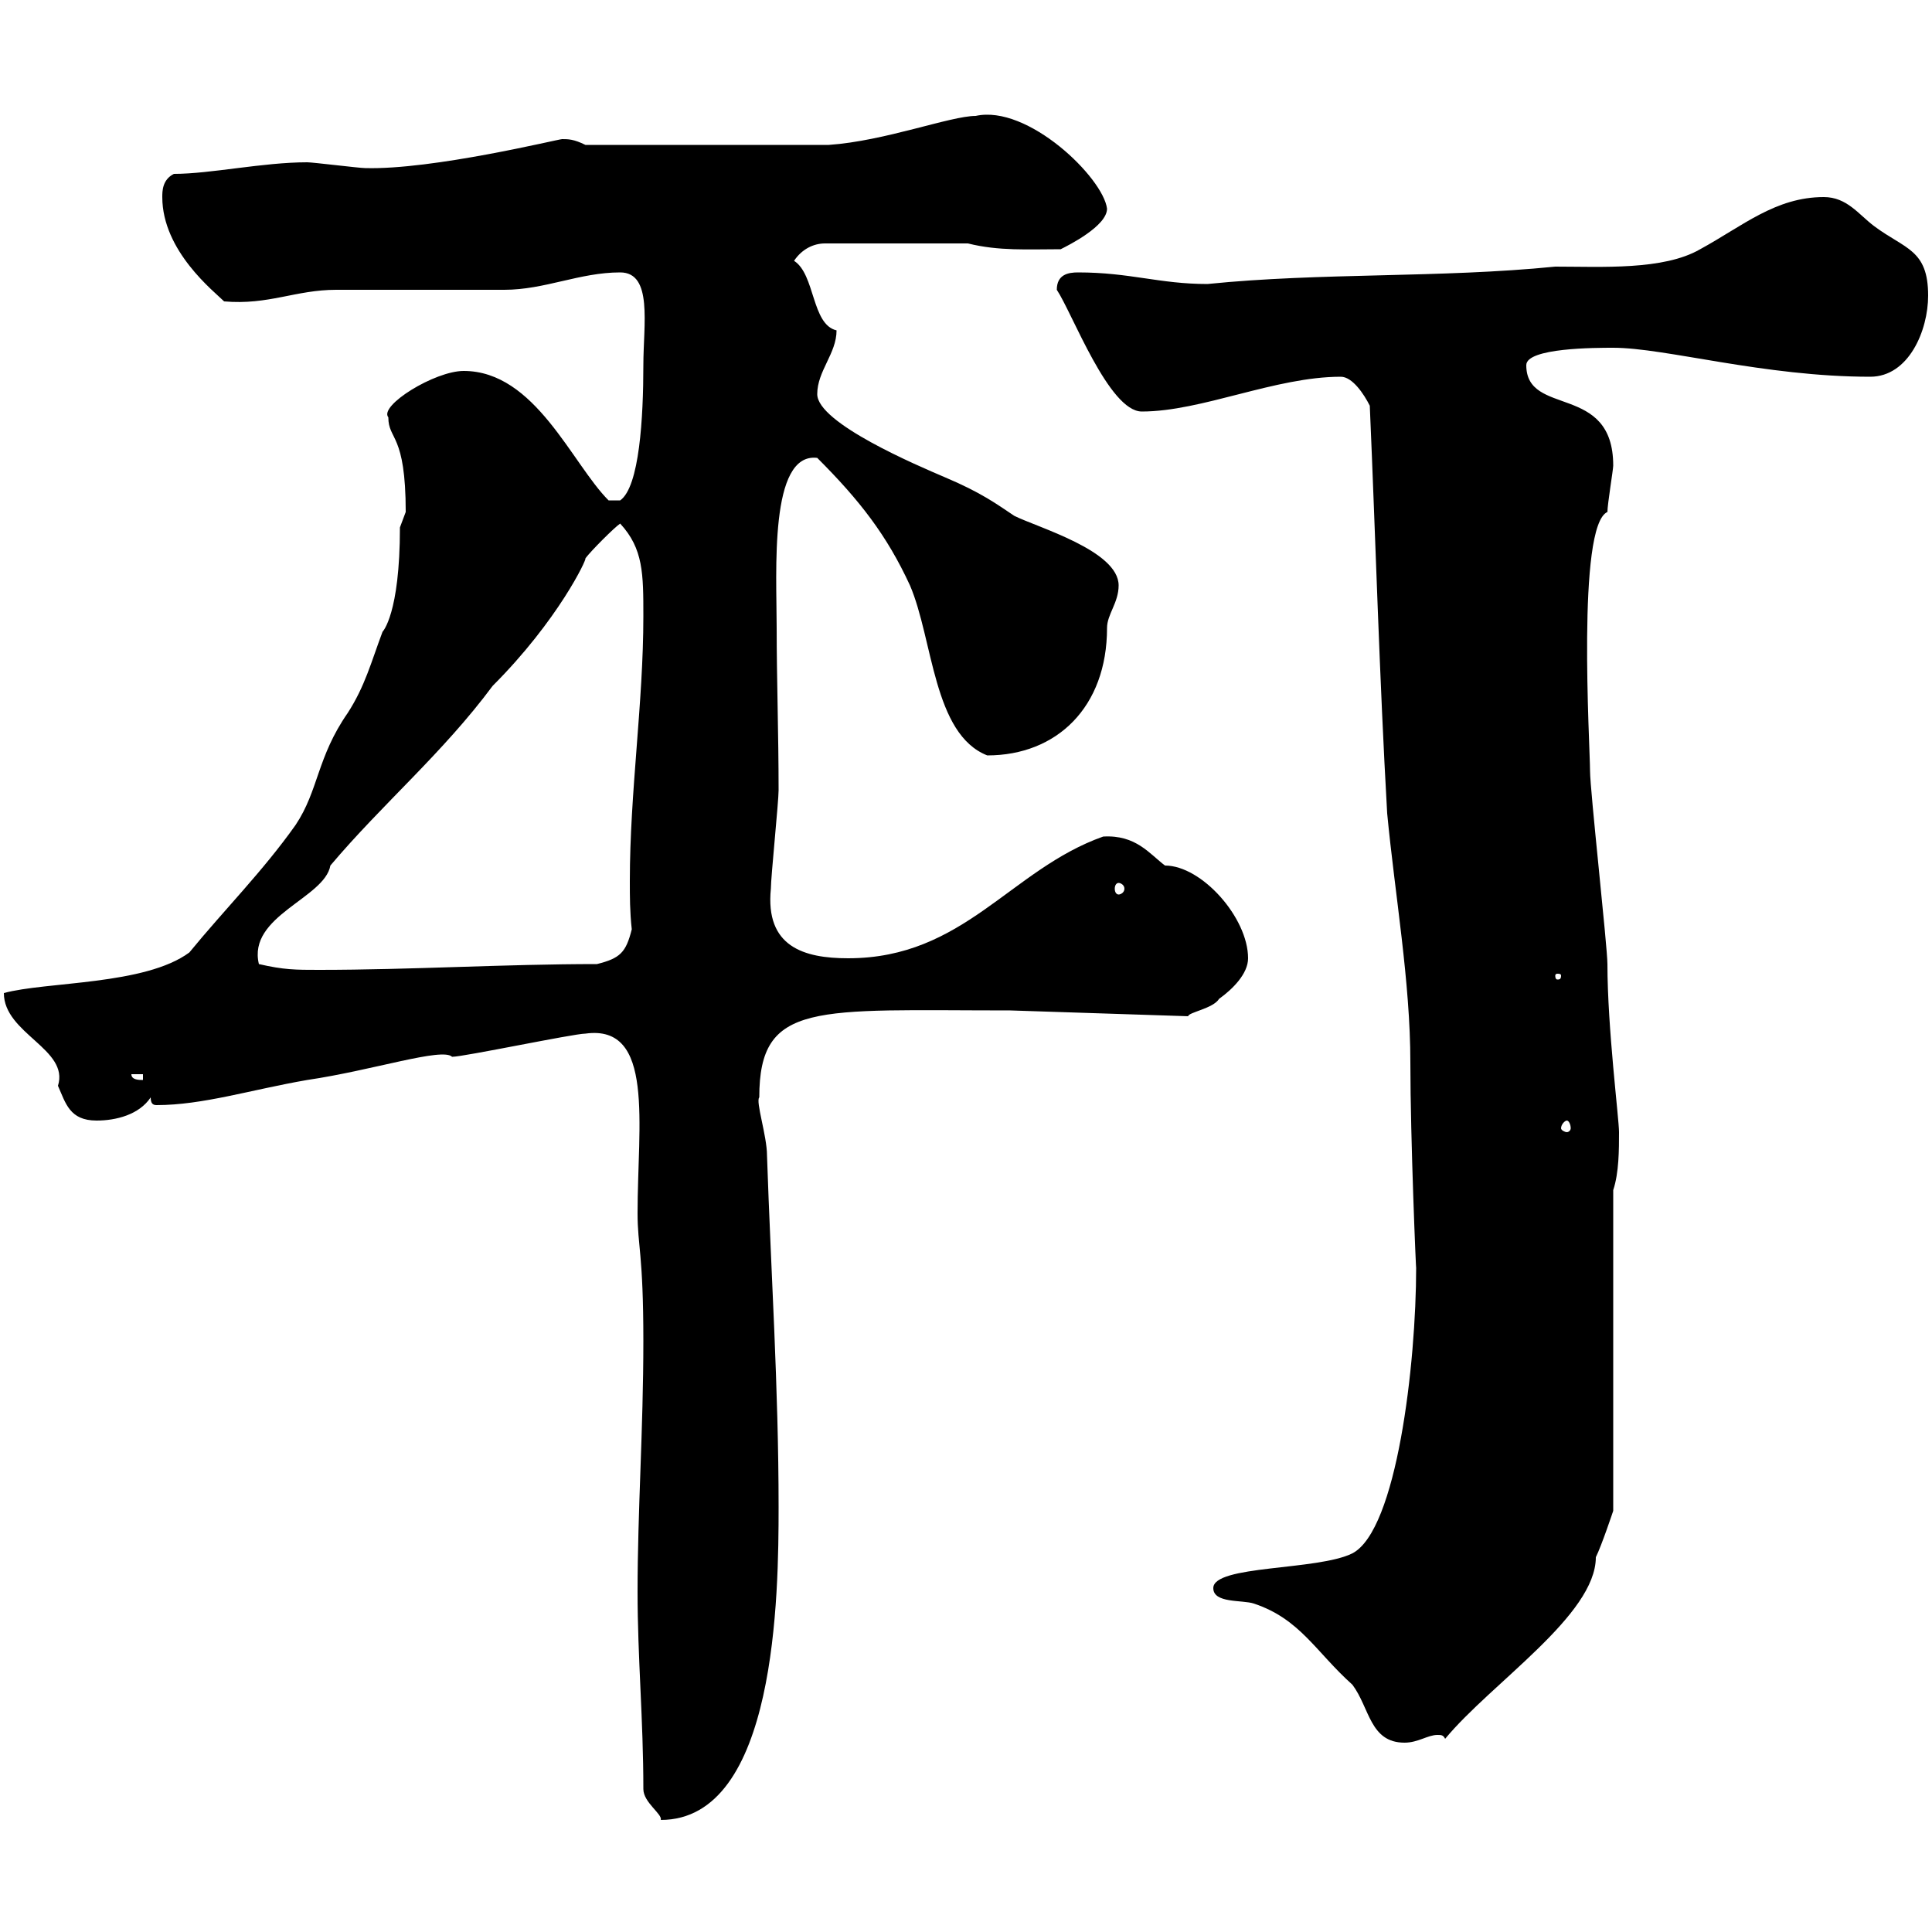 <svg xmlns="http://www.w3.org/2000/svg" xmlns:xlink="http://www.w3.org/1999/xlink" width="300" height="300"><path d="M99.90 277.80C99.90 279.90 102.90 281.70 102.60 282.60C120.60 282.60 120.90 247.50 120.90 234C120.90 215.40 119.70 197.40 119.10 179.40C119.10 176.40 117.30 171 117.90 170.40C117.90 155.40 126.60 156.90 156.90 156.90L184.50 157.80C184.50 157.20 188.40 156.60 189.30 155.10C191.40 153.60 193.80 151.20 193.80 148.80C193.80 142.50 186.60 134.40 180.90 134.40C178.50 132.60 176.40 129.60 171.30 129.90C156.90 135 149.70 148.80 131.70 148.80C124.80 148.80 118.80 147 119.70 138C119.70 136.20 120.90 124.50 120.90 122.70C120.90 114 120.60 105.30 120.60 97.50C120.60 88.80 119.40 70.20 126.90 71.10C133.50 77.70 137.70 83.10 141.30 90.90C144.90 99.30 144.90 114 153.30 117.30C164.10 117.30 171.90 109.80 171.90 97.50C171.90 95.40 173.70 93.60 173.70 90.90C173.70 85.50 161.10 81.90 157.50 80.10C154.80 78.30 152.40 76.50 146.70 74.10C142.50 72.30 126.90 65.70 126.90 61.20C126.90 57.60 129.90 54.90 129.90 51.30C126 50.40 126.60 42.60 123.30 40.50C124.50 38.70 126.30 37.80 128.10 37.80L150.30 37.80C155.10 39 159.60 38.70 164.70 38.70C165.90 38.10 171.90 35.10 171.90 32.40C171.30 27.60 159.60 16.20 151.50 18C147.60 18 137.40 21.90 128.70 22.50L90.90 22.50C89.10 21.60 88.20 21.60 87.30 21.60C86.70 21.60 67.20 26.40 56.70 26.10C55.80 26.10 48.60 25.20 47.70 25.20C40.80 25.20 32.70 27 27 27C25.20 27.90 25.20 29.70 25.20 30.60C25.20 39 33.30 45.30 34.80 46.80C41.70 47.40 45.90 45 52.20 45C54.90 45 75.60 45 78.30 45C84.60 45 90 42.30 96.30 42.30C101.40 42.30 99.90 50.40 99.90 56.70C99.90 64.80 99.30 75.60 96.30 77.70L94.50 77.70C88.80 72 83.10 57.60 72 57.60C67.50 57.60 58.80 63 60.30 64.80C60.30 68.40 63 67.20 63 79.50C63 79.50 62.10 81.90 62.10 81.90C62.10 95.40 59.40 98.10 59.40 98.10C57.60 102.90 56.70 106.50 54 110.70C49.20 117.60 49.50 122.70 45.90 128.10C40.80 135.30 34.80 141.30 29.40 147.90C22.50 153 7.20 152.40 0.60 154.20C0.60 160.50 10.80 162.90 9 168.60C10.20 171.30 10.80 174 15 174C18 174 21.60 173.10 23.40 170.40C23.40 171.30 23.70 171.60 24.30 171.60C31.50 171.60 39 169.20 47.70 167.70C57.90 166.20 68.70 162.60 70.20 164.10C72 164.10 89.10 160.50 90.90 160.50C101.70 159 99 174.60 99 188.40C99 193.50 99.90 194.70 99.90 208.20C99.90 222 99 234.60 99 247.20C99 257.40 99.90 267 99.90 277.80ZM188.40 246.60C188.40 249 192.90 248.40 194.70 249C201.90 251.40 204.30 256.50 210 261.60C212.70 265.20 212.70 270.60 218.10 270.60C220.20 270.60 221.70 269.40 223.20 269.40C223.80 269.40 224.10 269.40 224.40 270C231.60 261.30 247.80 250.80 247.80 241.80C248.70 240 250.50 234.60 250.50 234.60L250.50 184.80C251.40 182.10 251.40 178.50 251.40 175.80C251.40 173.70 249.60 159.60 249.60 149.70C249.60 147 246.90 122.70 246.90 119.70C246.90 115.80 244.80 81.60 249.60 79.50C249.60 78.30 250.50 72.90 250.50 72.30C250.50 59.40 237 64.80 237 56.70C237 54 247.80 54 250.50 54C258.60 54 273.90 58.50 290.40 58.50C296.40 58.50 299.40 51.30 299.40 45.90C299.40 38.70 295.80 38.70 291 35.10C288.60 33.30 286.80 30.60 283.20 30.60C275.70 30.60 270.60 35.10 264 38.70C258.30 42 248.70 41.40 241.50 41.40C223.50 43.20 205.20 42.30 187.50 44.10C180 44.10 175.50 42.30 167.40 42.30C165.90 42.30 164.10 42.60 164.10 45C166.50 48.60 172.20 63.90 177.30 63.90C186.60 63.90 198 58.50 208.20 58.50C210 58.50 211.80 61.20 212.70 63C213.60 83.70 214.20 105.30 215.40 126.30C216.60 138.90 219 152.40 219 165C219 176.70 219.90 198 219.90 196.80C219.90 211.80 216.90 237.60 210 241.20C204.60 243.90 188.40 243 188.40 246.60ZM243.30 174C243.60 174 243.90 174.60 243.90 175.20C243.90 175.50 243.60 175.80 243.30 175.80C243 175.80 242.40 175.50 242.40 175.20C242.40 174.60 243 174 243.30 174ZM20.40 166.80L22.20 166.80L22.20 167.70C21.60 167.70 20.40 167.70 20.40 166.80ZM242.40 151.50C242.40 152.10 242.10 152.10 241.80 152.10C241.80 152.10 241.50 152.10 241.50 151.50C241.50 151.20 241.80 151.20 241.80 151.20C242.10 151.20 242.40 151.20 242.40 151.50ZM40.20 149.70C38.40 142.20 50.40 139.50 51.30 134.40C59.40 124.80 68.70 117 76.50 106.50C86.70 96.30 91.20 86.70 90.90 86.70C91.80 85.50 95.40 81.90 96.30 81.30C99.90 85.20 99.90 89.10 99.90 95.70C99.90 109.20 97.80 123 97.80 136.80C97.80 139.20 97.80 141.60 98.10 144.30C97.20 147.90 96.30 148.80 92.70 149.70C78.30 149.70 63.90 150.60 49.50 150.60C45.90 150.60 44.10 150.60 40.20 149.70ZM173.70 137.10C174 137.10 174.60 137.40 174.60 138C174.60 138.60 174 138.90 173.70 138.90C173.40 138.90 173.10 138.60 173.10 138C173.10 137.40 173.40 137.10 173.70 137.10Z"/></svg>